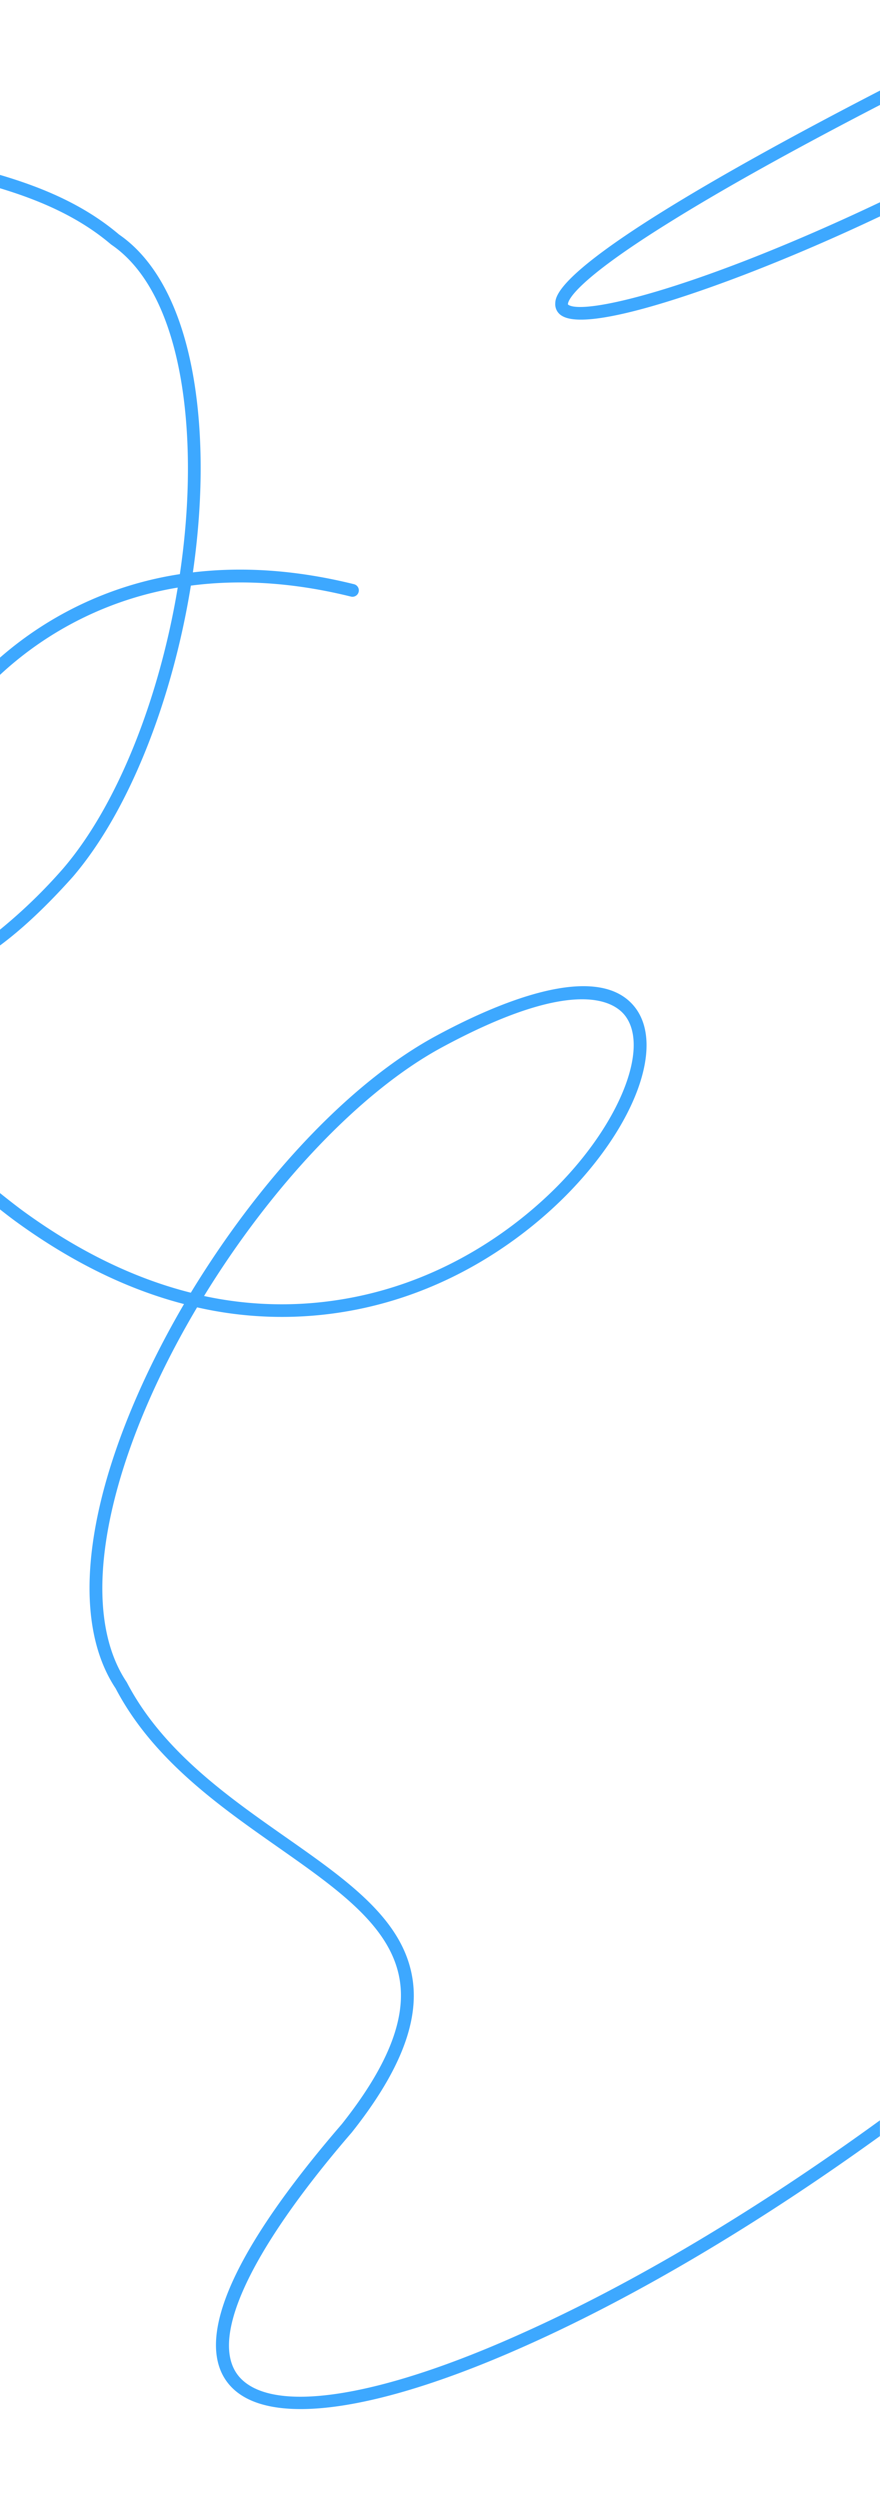 <svg xmlns="http://www.w3.org/2000/svg" data-name="Calque 1" viewBox="0 0 345 980"><path fill="#3da8ff" d="M222.94 119.55c-.29-.18-.29-.22-.28-.38.05-1.25 2.2-8.68 40-32.14C283.43 74.09 311 58.73 345 41.14V35.5c-35.16 18.15-63.64 34-85 47.27-41.93 26.06-42.23 33.7-42.32 36.21a5.26 5.26 0 0 0 2.73 4.88c1.69 1 4.22 1.43 7.36 1.43 16.75 0 50.82-12.45 66.53-18.56 16.38-6.37 33.45-13.73 50.7-21.91v-5.54c-17.87 8.49-35.57 16.19-52.53 22.79-41.07 15.93-64.84 20.25-69.53 17.48ZM94.48 932.39c-13.49-13.71 2.33-48.88 43.4-96.49l.06-.07c18.5-23.33 26.3-42.88 23.85-59.76-3.4-23.41-25-38.59-50.1-56.17-22.49-15.78-48-33.66-61.95-60.42l-.14-.23c-10.7-16.06-12.38-40.6-4.84-71 6.09-24.53 17.69-50.85 32.51-75.8a149.42 149.42 0 0 0 55.29 2.12c45-6.68 75.61-32 89.82-46.45 26.79-27.28 38-58 26.77-73-14.61-19.41-55.35-1.47-78.34 11-26.61 14.41-55 41.53-80 76.38-5.65 7.88-11 16-16 24.21-21.91-5.51-43.7-16.06-65.18-31.61-2.43-1.76-5.87-4.42-9.65-7.46v6.4c2.6 2.05 4.93 3.83 6.72 5.12 21.54 15.59 43.41 26.29 65.44 32-15 25.67-26.38 52.19-32.26 75.85-7.87 31.69-6 57.56 5.46 74.82 14.54 27.78 40.53 46 63.46 62.09 24.1 16.91 44.92 31.52 48 52.79 2.24 15.43-5.22 33.71-22.79 55.88-55.87 64.78-54.3 91.89-43.14 103.23 5.59 5.68 14.76 8.48 27 8.48 21.25 0 51.72-8.45 88.64-25 43.19-19.3 90.82-47.59 138.46-82v-6.18c-48.33 35.13-96.73 64-140.5 83.56-55.32 24.92-96.47 31.47-109.99 17.71Zm78.72-521.82c52.13-28.17 67.68-18 71.94-12.35 9.47 12.58-2.1 41.76-26.33 66.44-13.78 14-43.4 38.53-87 45A144.12 144.12 0 0 1 80 508c25.88-42.19 60.68-79.83 93.2-97.43ZM28.51 343.74c22.24-25.93 39.11-69.56 46.32-114.19 18.78-2.45 39.71-1.41 62.75 4.3a2.5 2.5 0 1 0 1.2-4.86c-23.11-5.73-44.18-6.9-63.16-4.63 3.47-24 4.11-48.08 1.25-69.69-4-30.23-14.45-51.92-30.22-62.76C32.86 80.19 16.44 73.41 0 68.56v5.23c15.48 4.68 30.78 11.17 43.5 22l.22.16c14.62 10 24.37 30.51 28.19 59.36 2.85 21.62 2.16 45.76-1.4 69.74A139.15 139.15 0 0 0 0 257.77v6.76a134.77 134.77 0 0 1 69.68-34.21c-7.17 43.16-23.49 85.12-44.93 110.12A204.68 204.68 0 0 1 0 364.4v6.2c8.74-6.46 18.3-15.44 28.51-26.86Z"/></svg>